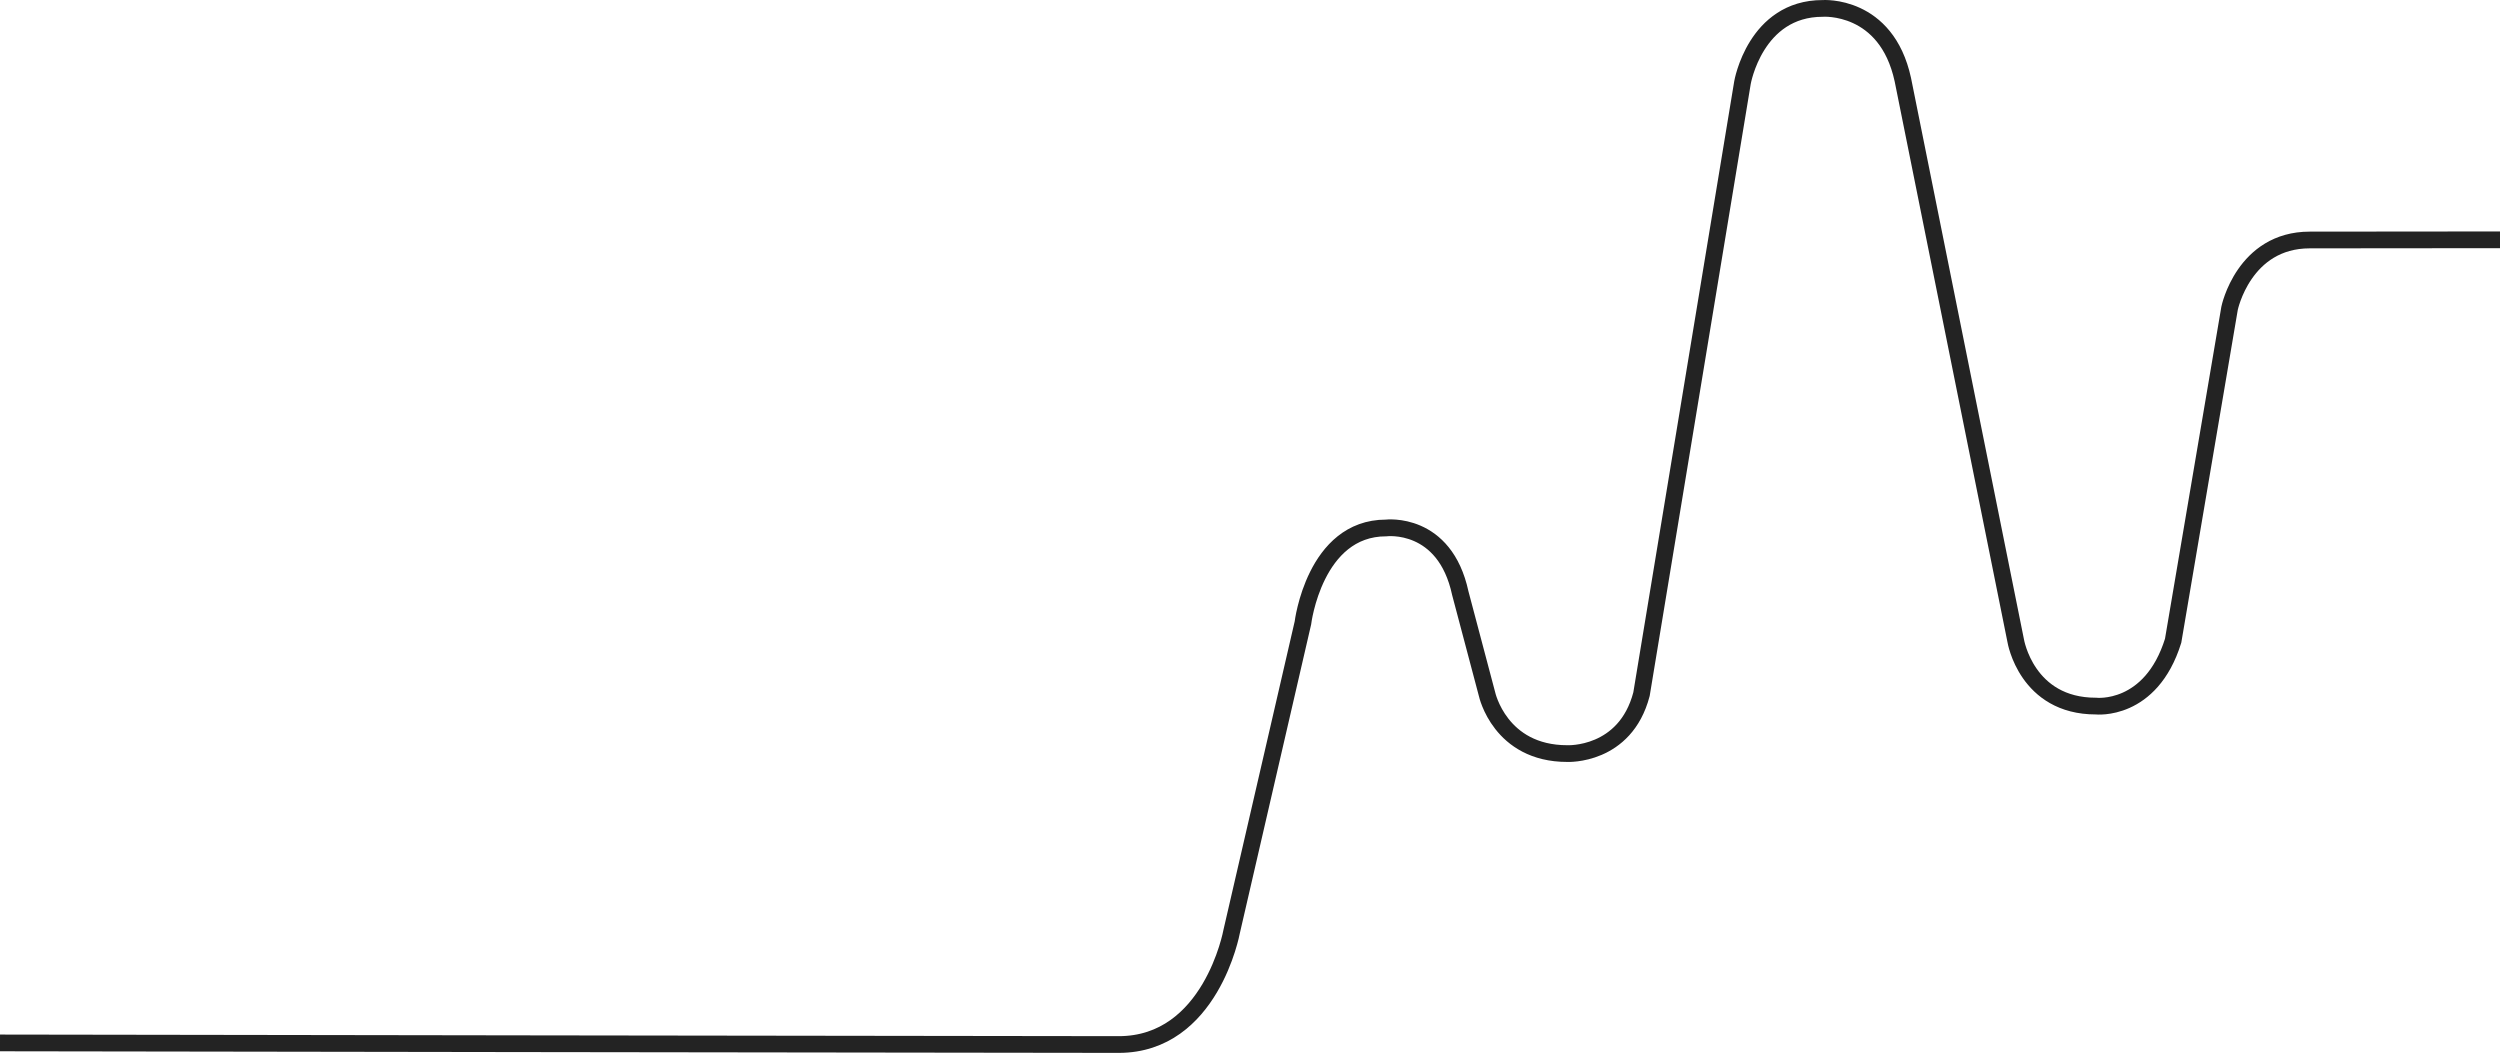 <svg xmlns="http://www.w3.org/2000/svg" width="598" height="252" viewBox="0 0 598 252" fill="none"><path d="M759.42 57.212L552.494 57.405C536.687 57.405 533.313 73.738 533.313 73.738L519.813 153.274C514.474 170.391 501.342 168.897 501.342 168.897C484.733 168.897 482.16 153.274 482.16 153.274L455.16 19.058C451.227 0.888 435.982 2.014 435.982 2.014C419.859 2.014 416.8 19.766 416.8 19.766L392.645 166.056C388.745 180.943 374.884 180.256 374.884 180.256C358.777 180.256 355.702 166.056 355.702 166.056L349.308 141.911C345.58 124.539 331.547 126.288 331.547 126.288C314.418 126.288 311.654 149.013 311.654 149.013L294.6 222.866C294.6 222.866 289.656 249.85 267.6 249.85C245.544 249.85 0 249.466 0 249.466" stroke="#232323" stroke-width="4"></path></svg>